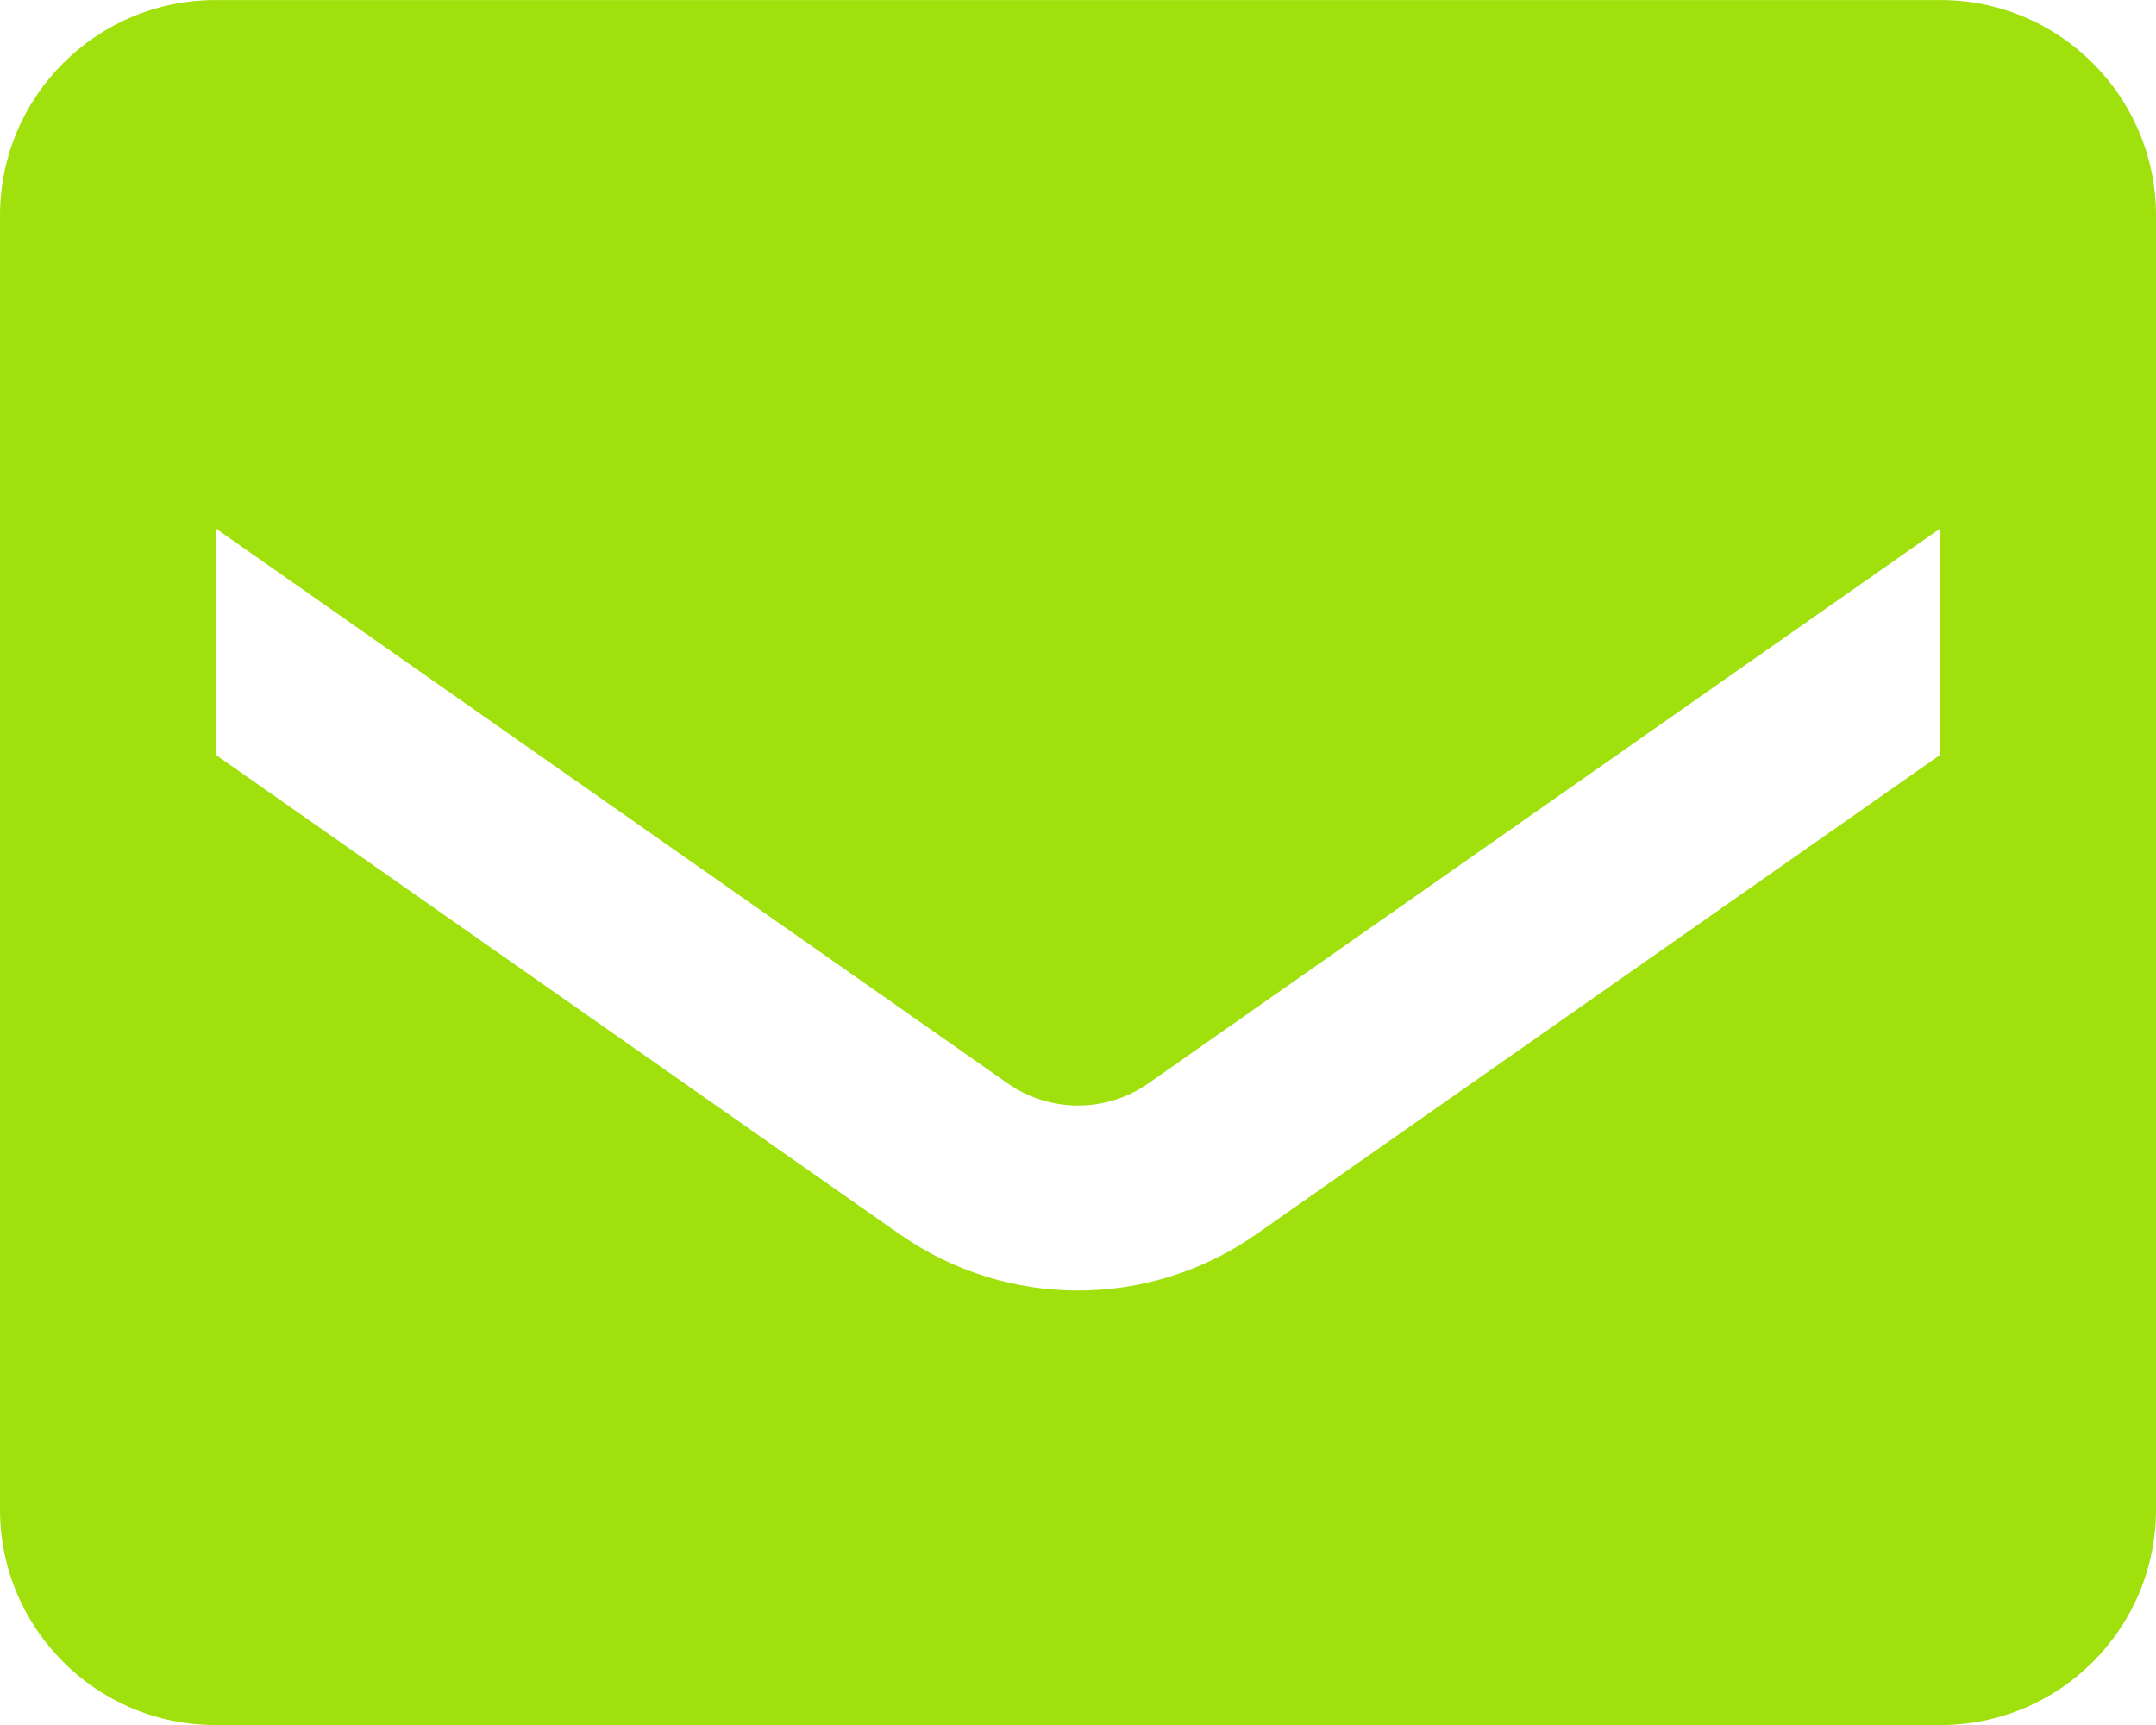 <svg xmlns="http://www.w3.org/2000/svg" fill="none" viewBox="0 0 40 32" height="32" width="40">
<g clip-path="url(#clip0_601_629)">
<path fill="#A0E00D" d="M4 0.001H36C38.209 0.001 40 1.792 40 4.001V28.001C40 30.21 38.209 32.001 36 32.001H4C1.791 32.001 0 30.21 0 28.001V4.001C0 1.792 1.791 0.001 4 0.001ZM23.3 22.901L36 14.001V9.801L21.3 20.101C20.518 20.644 19.482 20.644 18.7 20.101L4 9.801V14.001L16.7 22.901C18.682 24.286 21.318 24.286 23.3 22.901Z"></path>
</g>
<defs>
<clipPath id="clip0_601_629">
<rect fill="white" height="32" width="40"></rect>
</clipPath>
</defs>
</svg>
